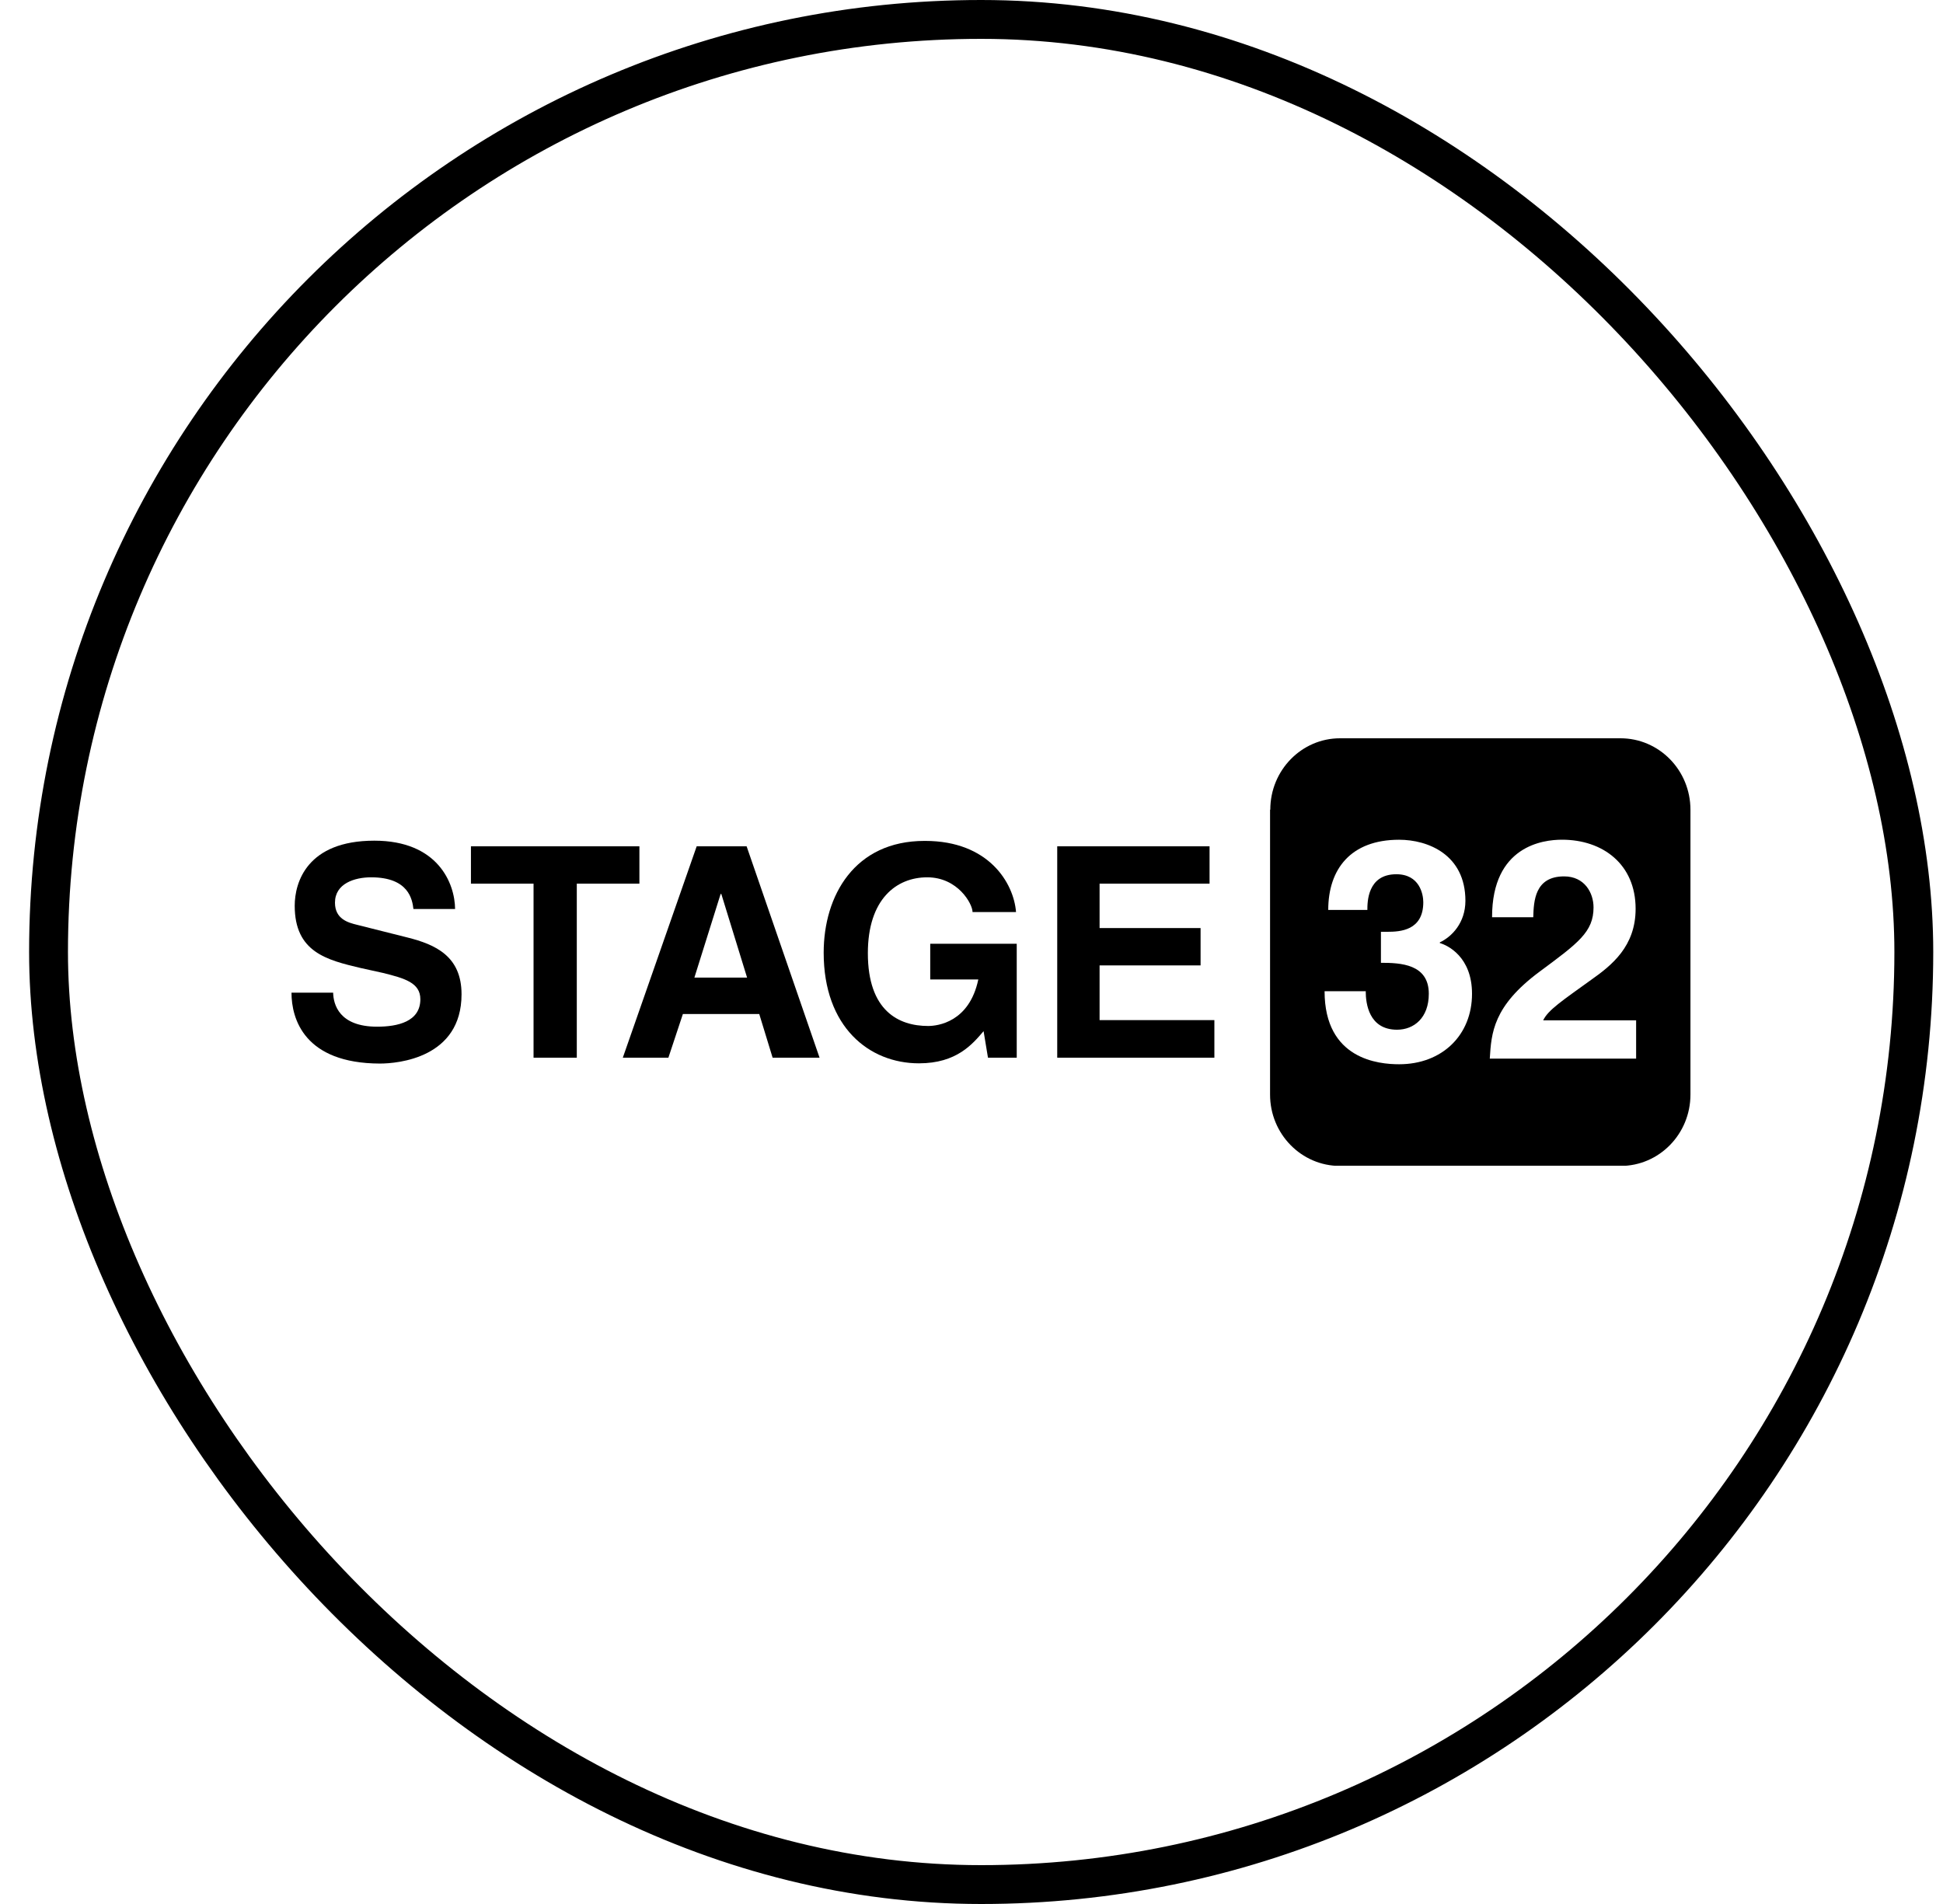 <svg width="50" height="49" viewBox="0 0 50 49" fill="none" xmlns="http://www.w3.org/2000/svg">
<rect x="1.249" y="0.5" width="48" height="48" rx="24" stroke="black"/>
<g clip-path="url(#clip0_1179_2437)">
<path d="M8.573 25.546C8.579 25.848 8.727 26.422 9.704 26.422C10.231 26.422 10.817 26.295 10.817 25.715C10.817 25.292 10.414 25.177 9.852 25.038L9.277 24.911C8.413 24.706 7.584 24.506 7.584 23.309C7.584 22.705 7.904 21.635 9.633 21.635C11.267 21.635 11.705 22.729 11.711 23.394H10.639C10.61 23.152 10.521 22.578 9.55 22.578C9.129 22.578 8.62 22.735 8.62 23.231C8.62 23.654 8.963 23.745 9.183 23.799L10.479 24.125C11.208 24.307 11.877 24.609 11.877 25.588C11.877 27.226 10.242 27.371 9.775 27.371C7.833 27.365 7.501 26.223 7.501 25.546H8.573Z" fill="black"/>
<path d="M14.843 27.22H13.73V22.741H12.119V21.78H16.454V22.741H14.843V27.22Z" fill="black"/>
<path d="M17.2 27.22H16.027L17.928 21.78H19.213L21.09 27.22H19.882L19.538 26.096H17.573L17.2 27.22ZM17.869 25.159H19.225L18.562 23.007H18.544L17.869 25.159Z" fill="black"/>
<path d="M23.938 24.288H26.164V27.22H25.424L25.311 26.537C25.027 26.869 24.619 27.365 23.648 27.365C22.363 27.365 21.196 26.428 21.196 24.518C21.196 23.043 21.996 21.641 23.79 21.641H23.808C25.442 21.641 26.087 22.723 26.146 23.472H25.027C25.027 23.261 24.648 22.578 23.861 22.578C23.067 22.578 22.333 23.14 22.333 24.53C22.333 26.017 23.127 26.404 23.885 26.404C24.127 26.404 24.944 26.307 25.175 25.207H23.938V24.288Z" fill="black"/>
<path d="M31.126 22.741H28.296V23.884H30.895V24.845H28.296V26.253H31.25V27.22H27.206V21.78H31.126V22.741Z" fill="black"/>
<path d="M41.701 19C42.695 19 43.5 19.822 43.501 20.837V28.169C43.501 29.184 42.696 30.006 41.701 30.006H34.483C33.489 30.006 32.683 29.184 32.683 28.169V20.837H32.689C32.689 19.822 33.495 19 34.483 19H41.701ZM36.004 21.611C34.76 21.611 34.18 22.366 34.18 23.418H35.187C35.187 23.218 35.187 22.499 35.933 22.499C36.531 22.499 36.626 23.013 36.626 23.219C36.626 23.95 36.027 23.98 35.702 23.98H35.536V24.778C36.039 24.778 36.768 24.808 36.768 25.575C36.768 26.198 36.383 26.5 35.951 26.5C35.223 26.5 35.145 25.818 35.145 25.516L35.151 25.509H34.086C34.086 27.267 35.482 27.389 36.004 27.389C37.111 27.389 37.88 26.639 37.88 25.575C37.88 24.621 37.248 24.325 37.052 24.27V24.252C37.36 24.107 37.709 23.75 37.71 23.183C37.71 21.992 36.744 21.611 36.004 21.611ZM40.196 21.61C39.71 21.61 38.396 21.768 38.396 23.6V23.605H39.456C39.468 23.195 39.492 22.554 40.25 22.554C40.776 22.554 41.007 22.977 41.007 23.352C41.007 23.986 40.611 24.27 39.616 25.008C38.42 25.896 38.378 26.585 38.337 27.244H42.103V26.259H39.711C39.835 25.993 40.214 25.745 40.942 25.219C41.475 24.844 42.09 24.355 42.09 23.388C42.09 22.245 41.25 21.61 40.196 21.61Z" fill="black"/>
</g>
<defs>
<clipPath id="clip0_1179_2437">
<rect width="36" height="11" fill="white" transform="translate(7.501 19)"/>
</clipPath>
</defs>
</svg>

